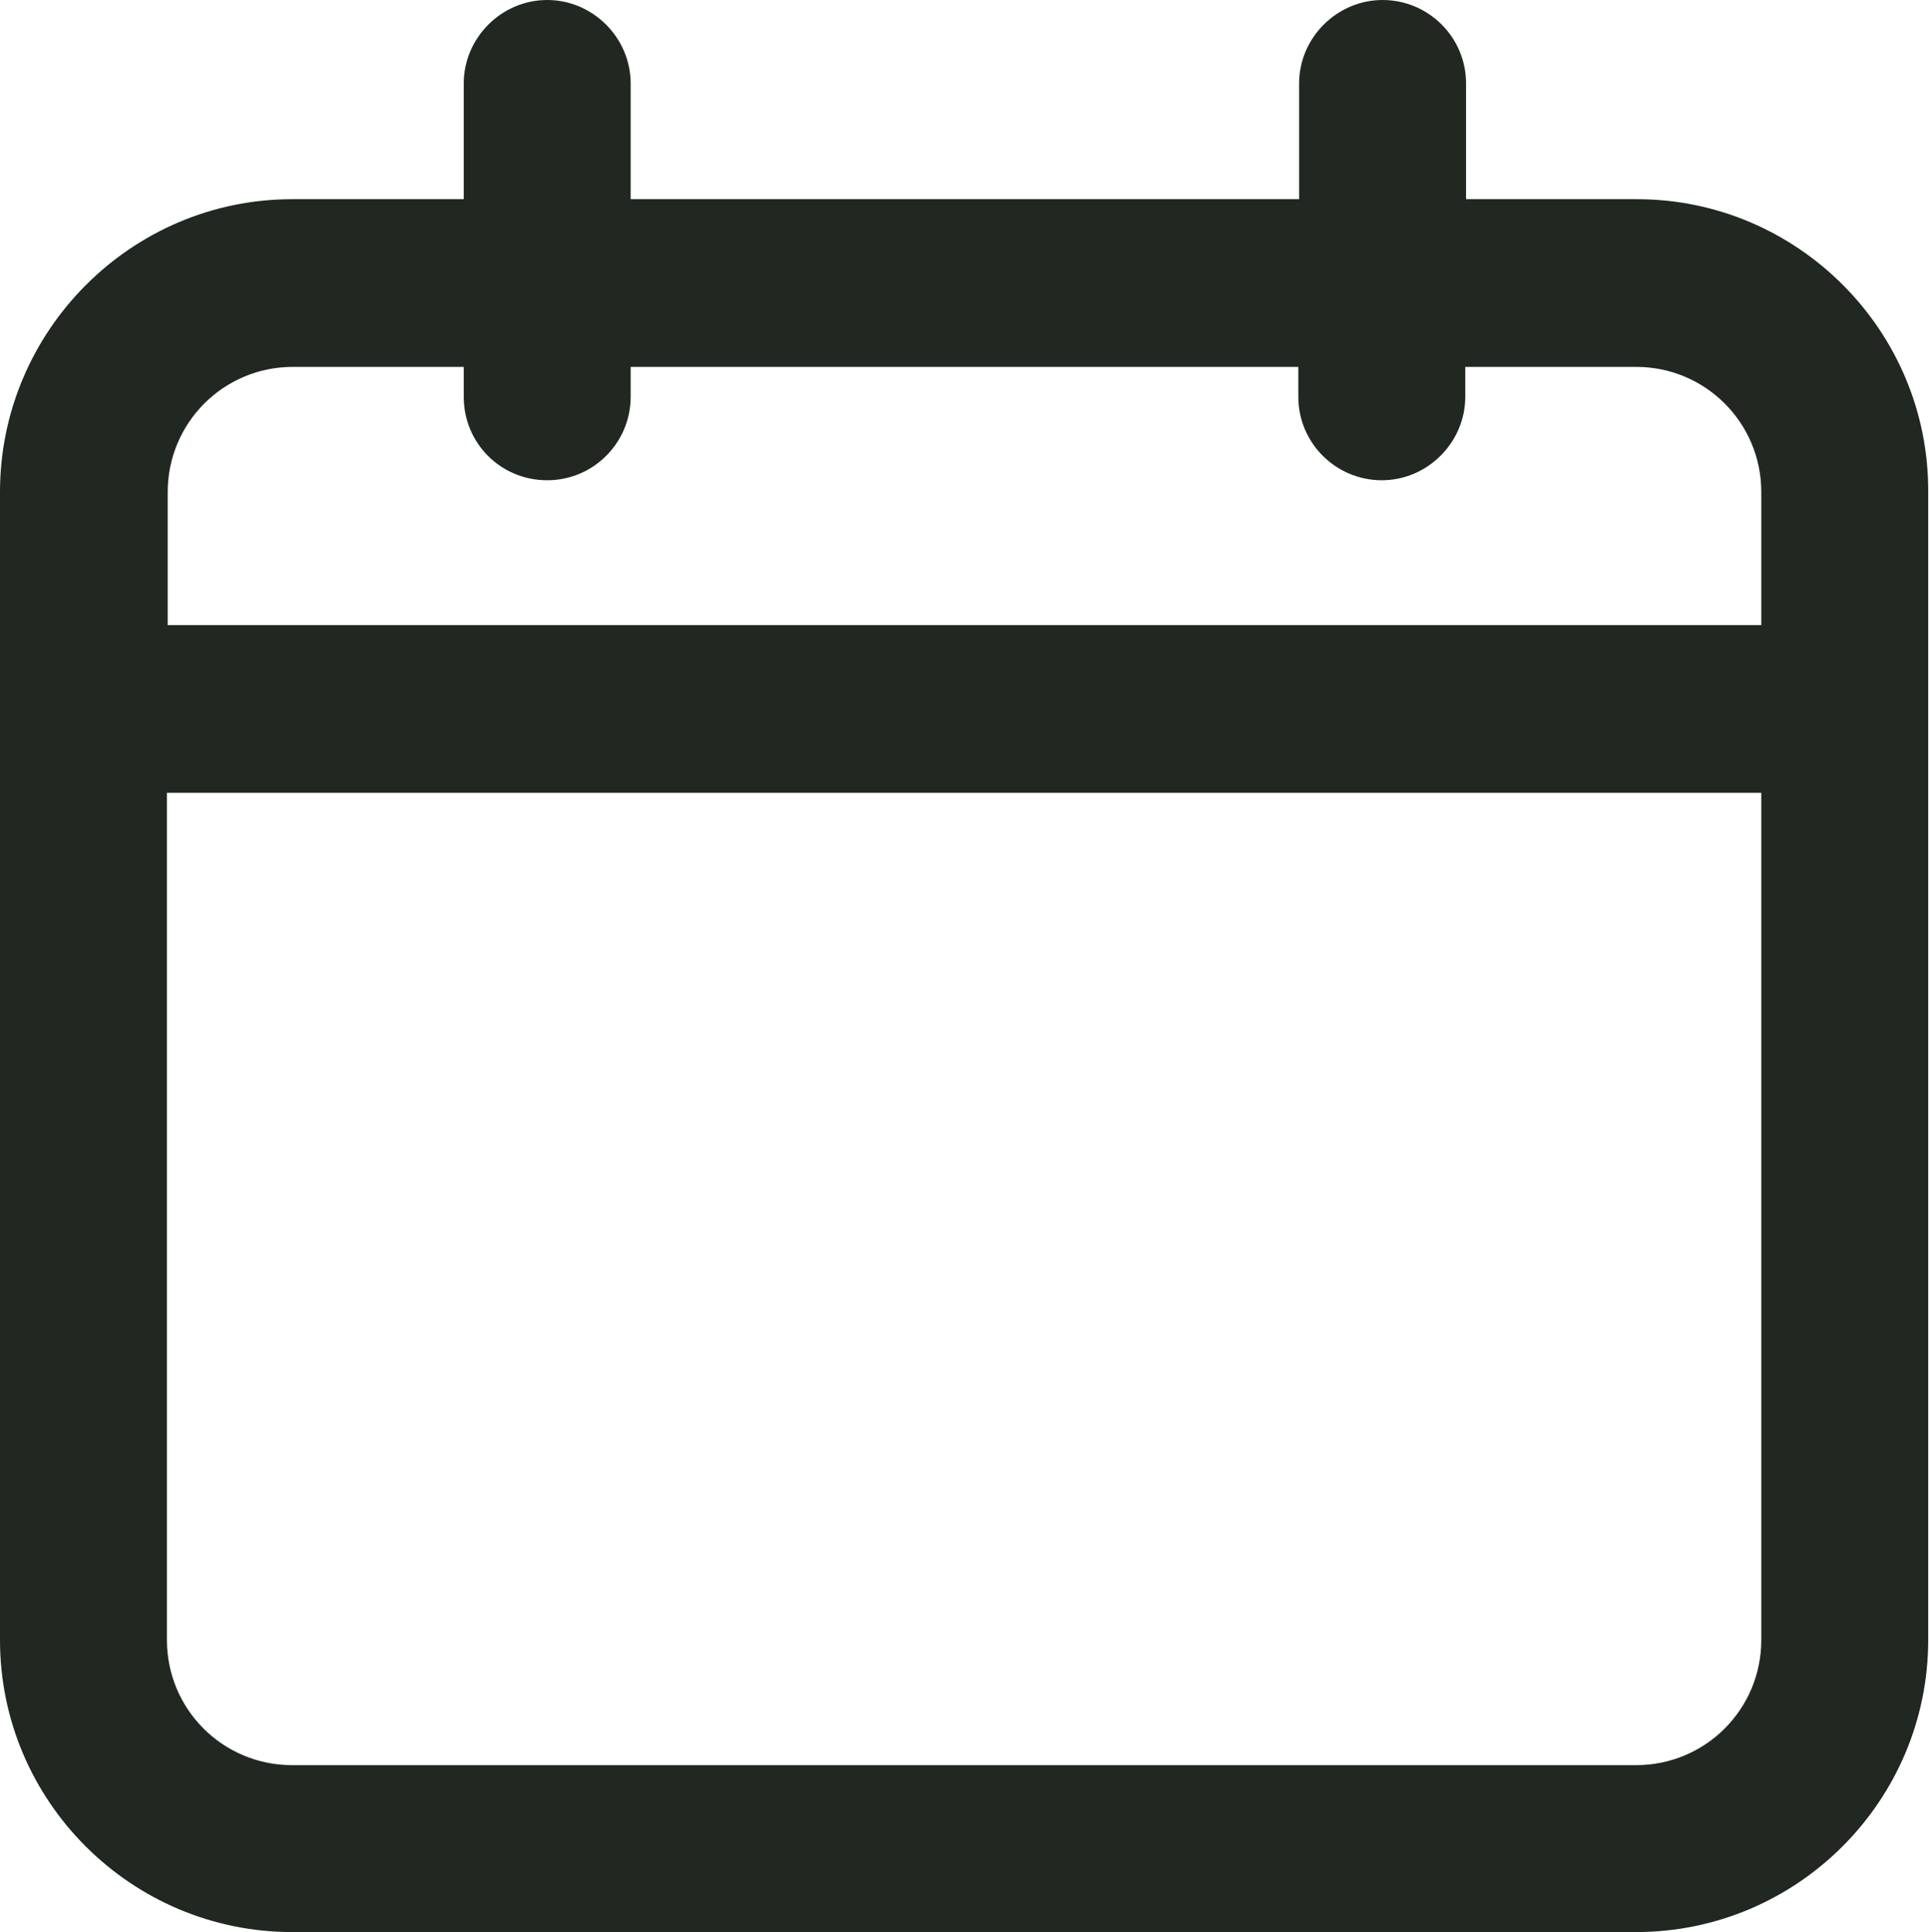 <svg enable-background="new 0 0 24.5 24.54" viewBox="0 0 24.5 24.54" xmlns="http://www.w3.org/2000/svg"><path d="m20.79 2.53h-2.17v-1.47c0-.59-.48-1.06-1.06-1.06s-1.06.48-1.06 1.06v1.47h-8.49v-1.47c0-.58-.48-1.06-1.06-1.06s-1.06.48-1.06 1.06v1.47h-2.18c-2.04 0-3.71 1.67-3.71 3.72v14.58c0 2.05 1.67 3.71 3.71 3.71h17.07c2.05 0 3.71-1.67 3.71-3.71v-14.58c.01-2.05-1.66-3.72-3.7-3.72zm1.58 7.54v10.76c0 .88-.71 1.59-1.59 1.59h-17.07c-.88 0-1.59-.71-1.59-1.59v-10.76zm-15.42-3.97c.59 0 1.06-.48 1.06-1.06v-.38h8.48v.38c0 .59.48 1.06 1.06 1.06s1.06-.48 1.06-1.06v-.38h2.17c.88 0 1.59.71 1.59 1.59v1.69h-20.24v-1.69c0-.88.71-1.59 1.59-1.59h2.17v.38c0 .59.47 1.06 1.06 1.06z" fill="#212721"/></svg>